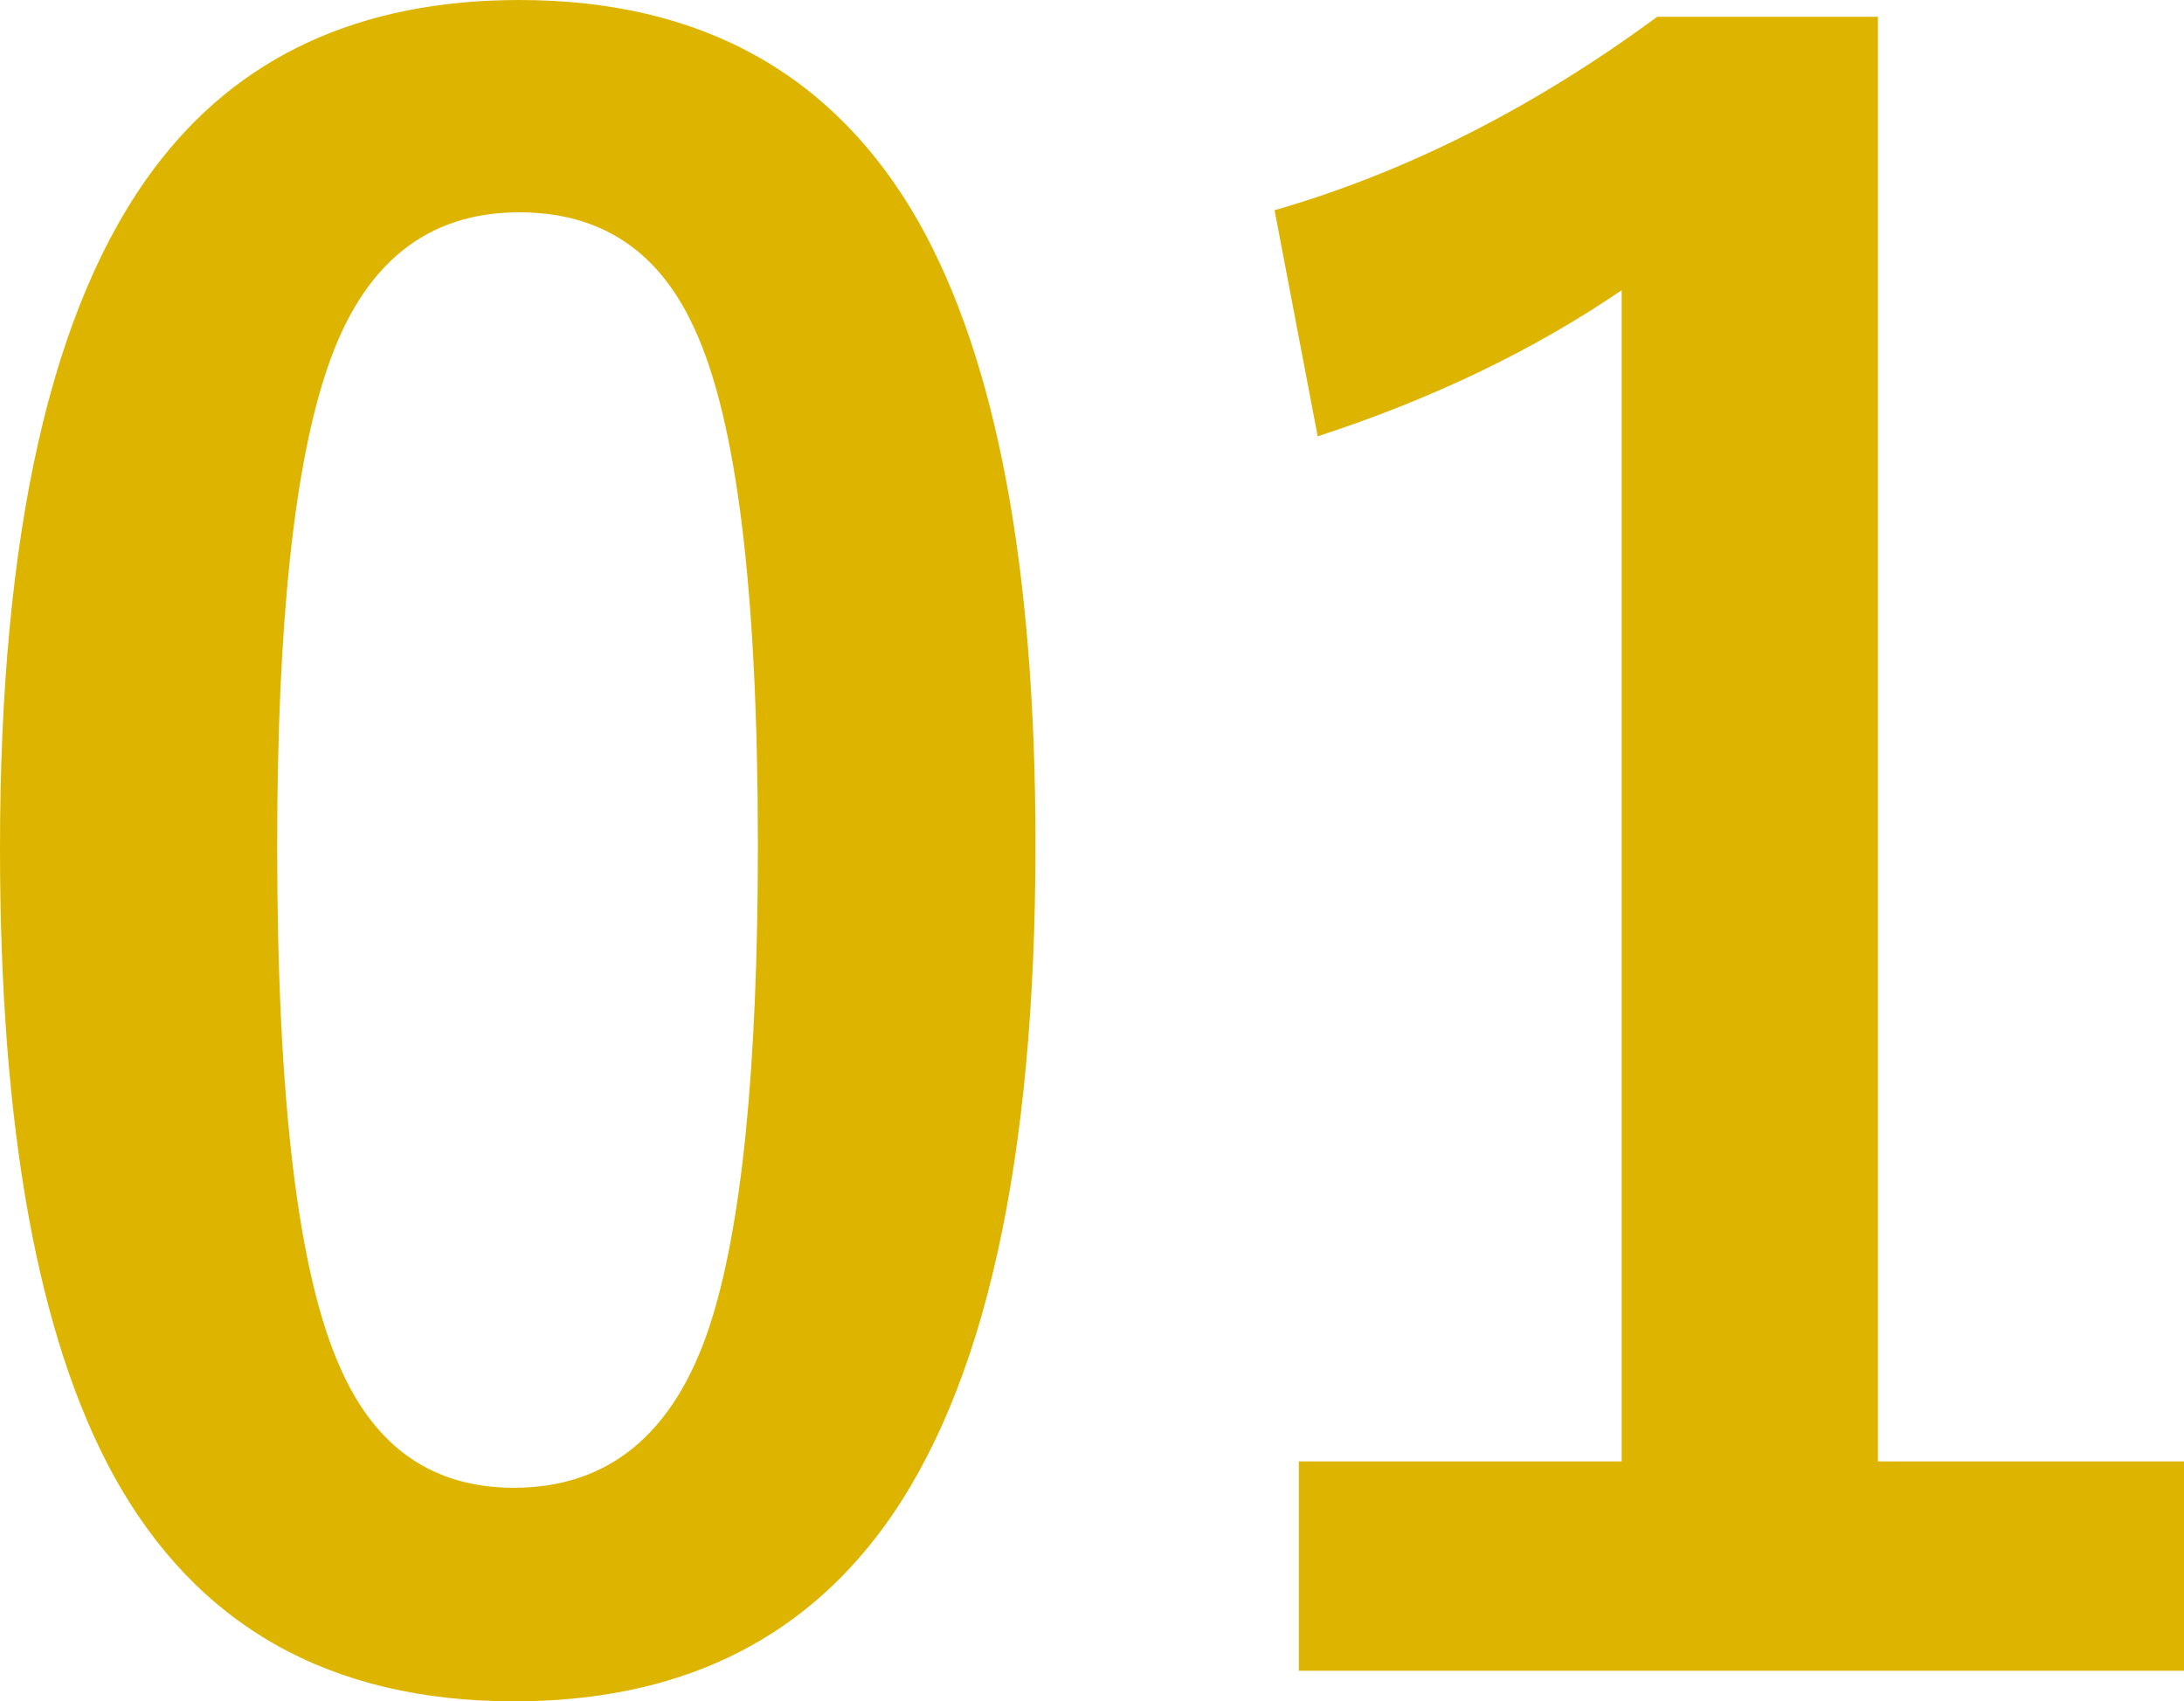 <?xml version="1.0" encoding="UTF-8"?><svg id="_レイヤー_2" xmlns="http://www.w3.org/2000/svg" viewBox="0 0 52.16 40.63"><defs><style>.cls-1{fill:#ddb500;stroke-width:0px;}</style></defs><g id="_レイヤー_1-2"><path class="cls-1" d="M12.4,0c4.35,0,7.53,1.77,9.54,5.3,1.86,3.3,2.79,8.25,2.79,14.87,0,7.57-1.21,13.01-3.64,16.32-2.03,2.76-4.96,4.14-8.81,4.14-4.4,0-7.59-1.8-9.57-5.4-1.81-3.31-2.71-8.3-2.71-14.97C0,12.73,1.22,7.32,3.67,4.04,5.67,1.35,8.59,0,12.4,0ZM12.4,5.07c-2.21,0-3.73,1.23-4.57,3.69-.8,2.31-1.21,6.12-1.21,11.43,0,6.08.5,10.24,1.51,12.48.84,1.91,2.22,2.86,4.14,2.86,2.26,0,3.82-1.28,4.67-3.84.77-2.33,1.16-6.16,1.16-11.5,0-6.04-.5-10.15-1.51-12.33-.84-1.86-2.23-2.79-4.19-2.79Z"/><path class="cls-1" d="M44.85.4v34.5h7.31v5h-21.14v-5h7.71V6.93c-2.11,1.44-4.53,2.6-7.26,3.49l-1.03-5.4c3.13-.9,6.18-2.44,9.14-4.62h5.27Z"/></g></svg>